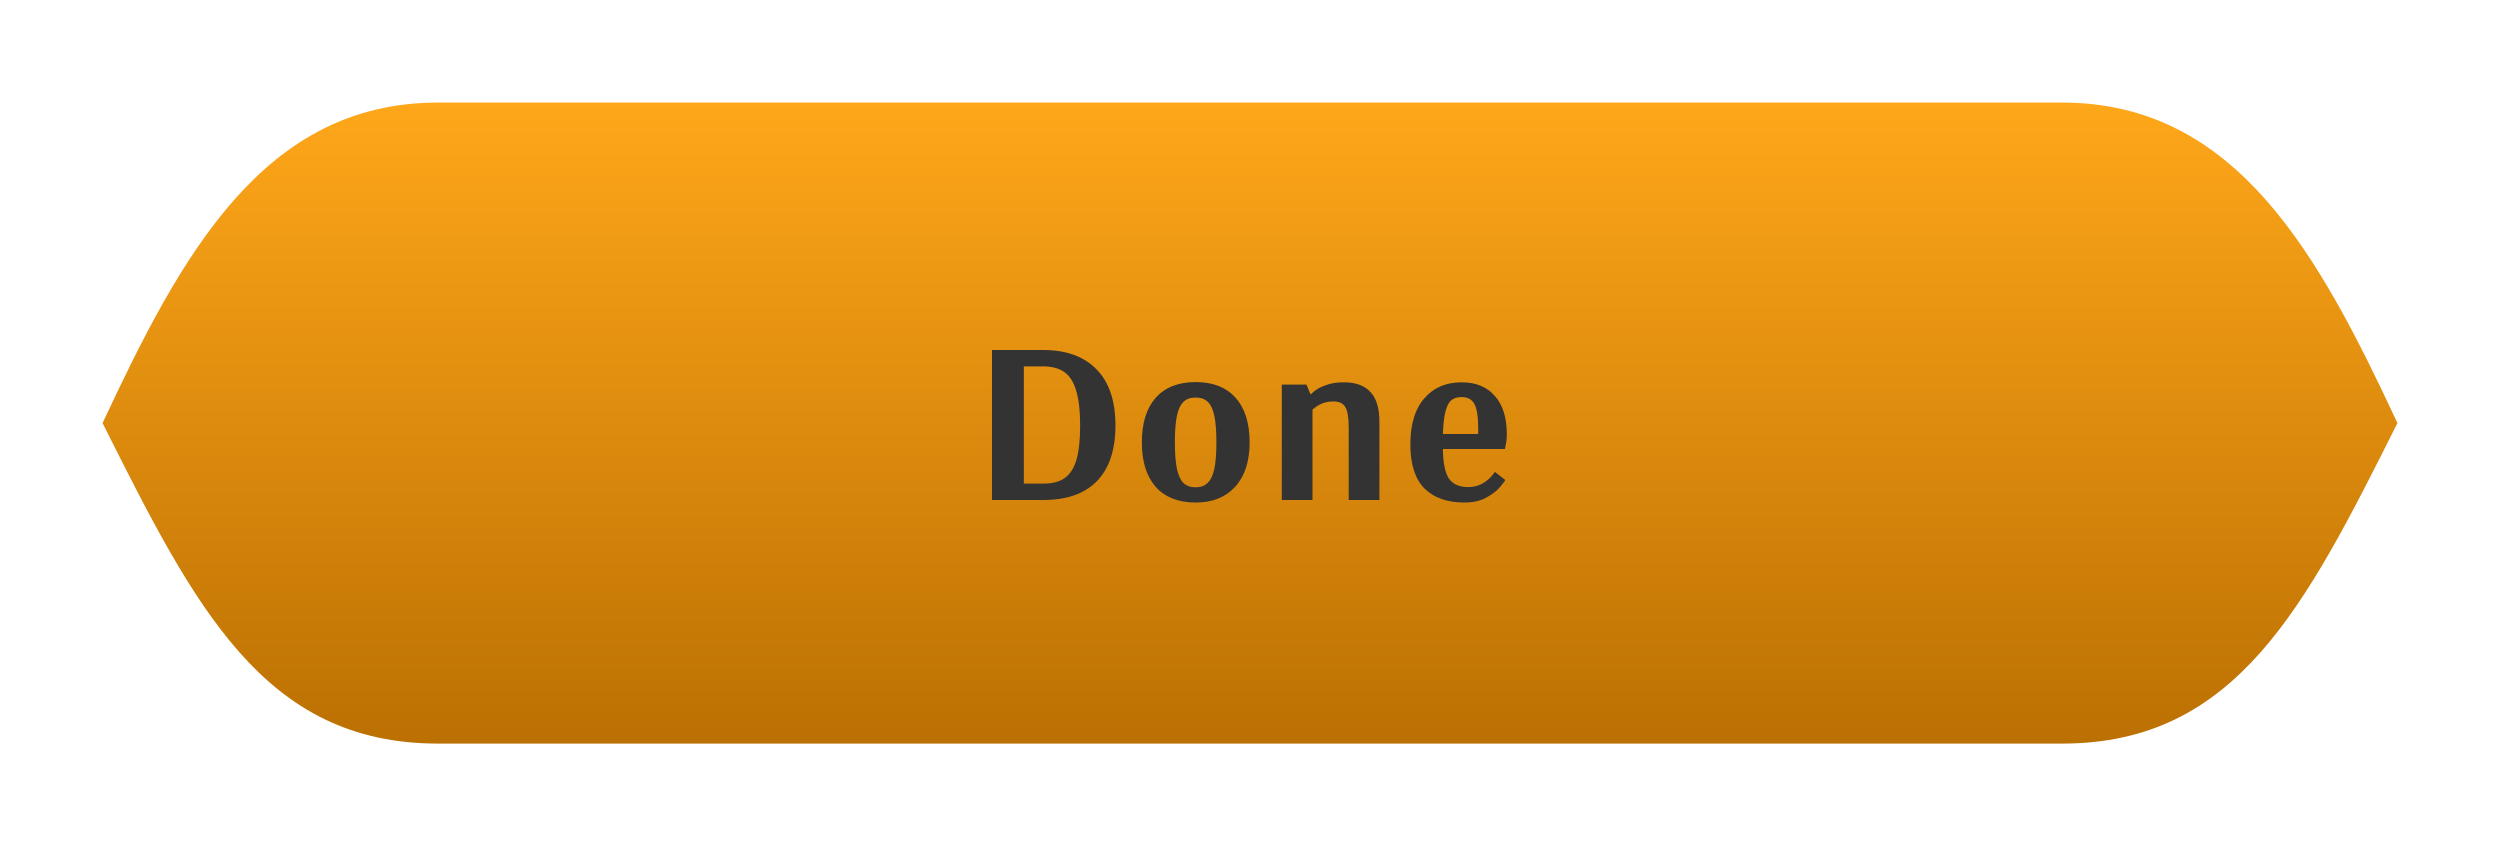 <svg width="195" height="66" viewBox="0 0 195 66" fill="none" xmlns="http://www.w3.org/2000/svg">
<g filter="url(#filter0_d_76_478)">
<path fill-rule="evenodd" clip-rule="evenodd" d="M34.161 56C20.55 56 15.196 45.341 8 31C14.136 17.868 20.55 6 34.161 6H160.839C174.45 6 180.864 17.868 187 31C179.804 45.341 174.45 56 160.839 56H34.161Z" fill="url(#paint0_linear_76_478)"/>
</g>
<path d="M77.375 27.3H81.353C83.165 27.3 84.557 27.804 85.529 28.812C86.513 29.808 87.005 31.266 87.005 33.186C87.005 35.082 86.525 36.528 85.565 37.524C84.605 38.508 83.207 39 81.371 39H77.375V27.3ZM81.389 37.722C82.085 37.722 82.637 37.578 83.045 37.29C83.465 36.99 83.771 36.516 83.963 35.868C84.155 35.208 84.251 34.314 84.251 33.186C84.251 32.058 84.149 31.158 83.945 30.486C83.753 29.814 83.447 29.328 83.027 29.028C82.607 28.728 82.049 28.578 81.353 28.578H79.859V37.722H81.389ZM93.259 39.198C91.915 39.198 90.877 38.79 90.145 37.974C89.425 37.158 89.065 36 89.065 34.5C89.065 33 89.425 31.842 90.145 31.026C90.877 30.21 91.915 29.802 93.259 29.802C94.615 29.802 95.653 30.21 96.373 31.026C97.105 31.842 97.471 33 97.471 34.5C97.471 35.988 97.093 37.146 96.337 37.974C95.593 38.79 94.567 39.198 93.259 39.198ZM93.259 38.01C93.655 38.01 93.967 37.896 94.195 37.668C94.435 37.44 94.609 37.074 94.717 36.57C94.825 36.066 94.879 35.376 94.879 34.5C94.879 33.624 94.825 32.934 94.717 32.43C94.609 31.926 94.441 31.566 94.213 31.35C93.985 31.122 93.667 31.008 93.259 31.008C92.851 31.008 92.533 31.122 92.305 31.35C92.077 31.566 91.909 31.926 91.801 32.43C91.693 32.934 91.639 33.618 91.639 34.482C91.639 35.358 91.693 36.054 91.801 36.57C91.909 37.074 92.077 37.44 92.305 37.668C92.545 37.896 92.863 38.01 93.259 38.01ZM99.98 30H101.906L102.212 30.738H102.284C102.284 30.714 102.38 30.624 102.572 30.468C102.776 30.312 103.064 30.168 103.436 30.036C103.808 29.892 104.27 29.82 104.822 29.82C105.746 29.82 106.436 30.072 106.892 30.576C107.36 31.068 107.594 31.842 107.594 32.898V39H105.2V33.384C105.2 32.58 105.11 32.034 104.93 31.746C104.762 31.458 104.45 31.314 103.994 31.314C103.682 31.314 103.406 31.362 103.166 31.458C102.926 31.554 102.734 31.662 102.59 31.782C102.446 31.89 102.374 31.95 102.374 31.962V39H99.98V30ZM114.22 39.198C112.888 39.198 111.85 38.832 111.106 38.1C110.374 37.356 110.008 36.21 110.008 34.662C110.008 33.102 110.368 31.908 111.088 31.08C111.808 30.24 112.78 29.82 114.004 29.82C115.12 29.82 115.984 30.174 116.596 30.882C117.22 31.578 117.532 32.58 117.532 33.888C117.532 34.188 117.508 34.44 117.46 34.644C117.424 34.848 117.4 34.974 117.388 35.022H112.546C112.558 36.102 112.714 36.87 113.014 37.326C113.326 37.77 113.824 37.992 114.508 37.992C114.916 37.992 115.276 37.908 115.588 37.74C115.9 37.56 116.146 37.368 116.326 37.164C116.506 36.948 116.596 36.828 116.596 36.804L117.406 37.434C117.406 37.482 117.28 37.656 117.028 37.956C116.788 38.256 116.428 38.538 115.948 38.802C115.48 39.066 114.904 39.198 114.22 39.198ZM115.3 33.852V33.438C115.3 32.526 115.204 31.89 115.012 31.53C114.82 31.158 114.484 30.972 114.004 30.972C113.668 30.972 113.398 31.056 113.194 31.224C113.002 31.392 112.852 31.686 112.744 32.106C112.636 32.514 112.57 33.096 112.546 33.852H115.3Z" fill="#333333"/>
<defs>
<filter id="filter0_d_76_478" x="0" y="0" width="195" height="66" filterUnits="userSpaceOnUse" color-interpolation-filters="sRGB">
<feFlood flood-opacity="0" result="BackgroundImageFix"/>
<feColorMatrix in="SourceAlpha" type="matrix" values="0 0 0 0 0 0 0 0 0 0 0 0 0 0 0 0 0 0 127 0" result="hardAlpha"/>
<feOffset dy="2"/>
<feGaussianBlur stdDeviation="4"/>
<feComposite in2="hardAlpha" operator="out"/>
<feColorMatrix type="matrix" values="0 0 0 0 0 0 0 0 0 0 0 0 0 0 0 0 0 0 0.25 0"/>
<feBlend mode="normal" in2="BackgroundImageFix" result="effect1_dropShadow_76_478"/>
<feBlend mode="normal" in="SourceGraphic" in2="effect1_dropShadow_76_478" result="shape"/>
</filter>
<linearGradient id="paint0_linear_76_478" x1="175.485" y1="6" x2="175.485" y2="56" gradientUnits="userSpaceOnUse">
<stop stop-color="#FFA71A"/>
<stop offset="1" stop-color="#BB7002"/>
</linearGradient>
</defs>
</svg>
